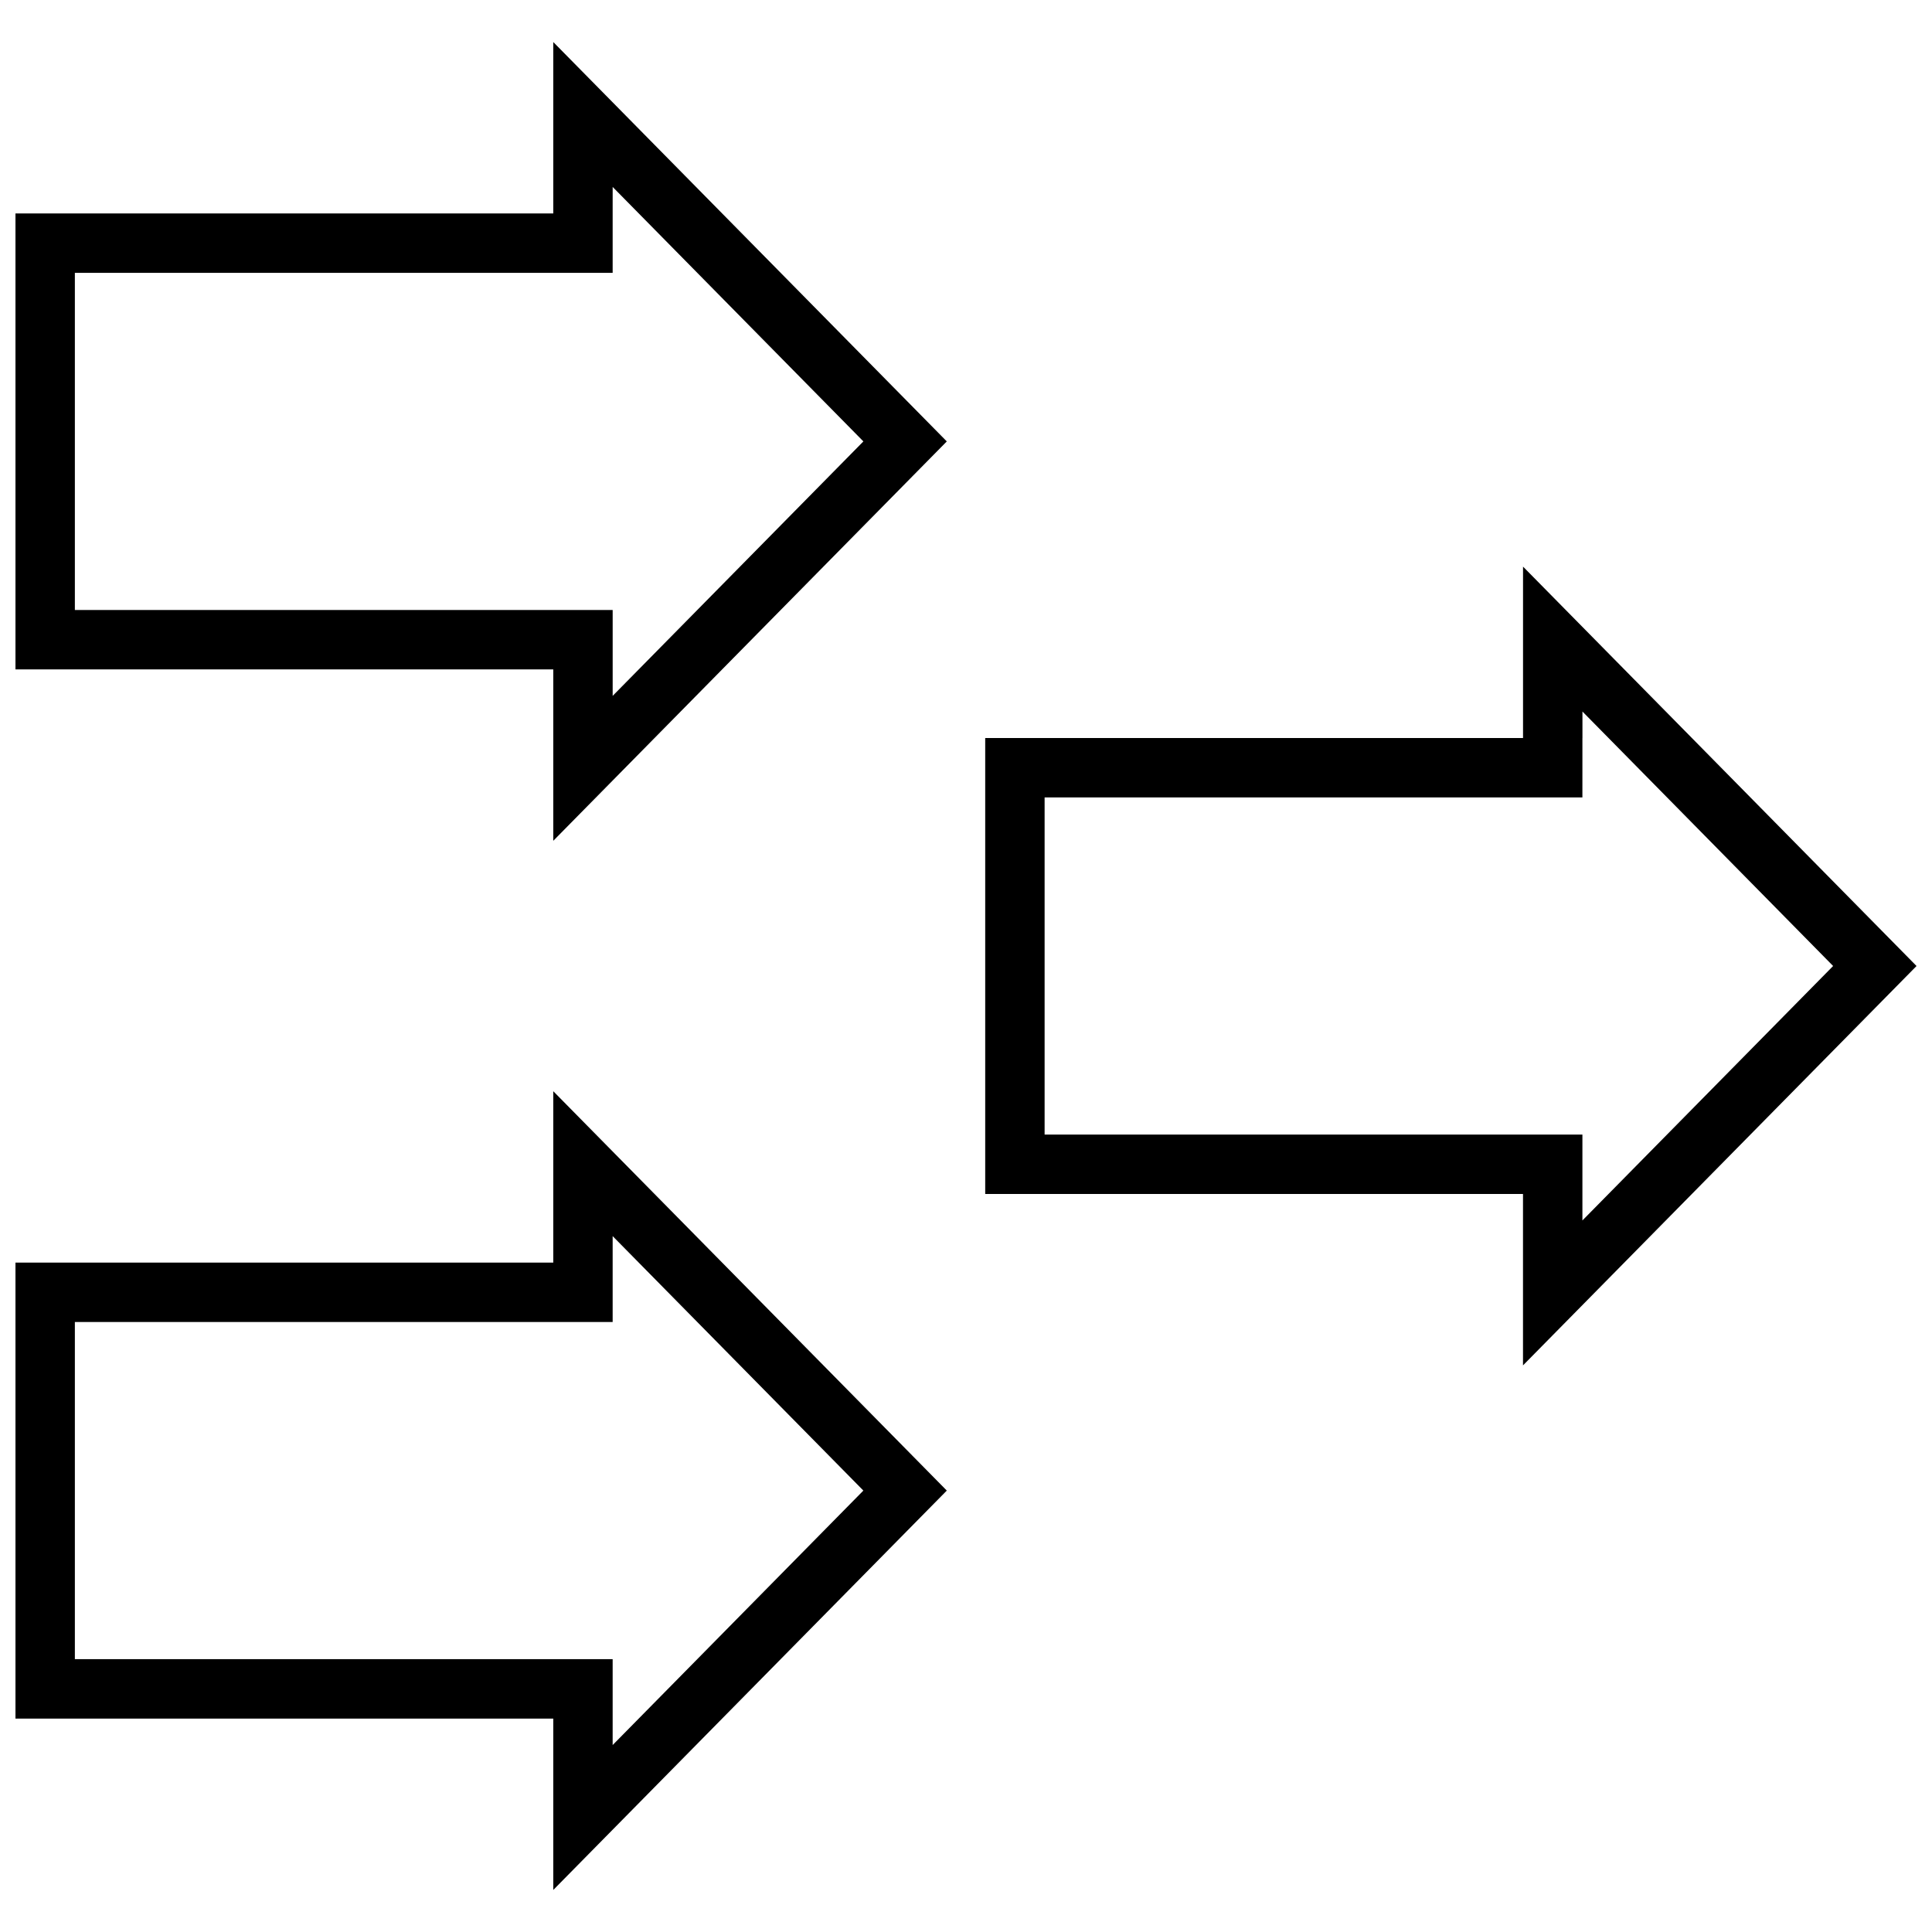 <?xml version="1.0" encoding="UTF-8"?>
<!-- Uploaded to: ICON Repo, www.svgrepo.com, Generator: ICON Repo Mixer Tools -->
<svg width="800px" height="800px" version="1.1" viewBox="144 144 512 512" xmlns="http://www.w3.org/2000/svg">
 <defs>
  <clipPath id="c">
   <path d="m148.09 433h246.91v212h-246.91z"/>
  </clipPath>
  <clipPath id="b">
   <path d="m148.09 155h246.91v212h-246.91z"/>
  </clipPath>
  <clipPath id="a">
   <path d="m405 294h246.9v212h-246.9z"/>
  </clipPath>
 </defs>
 <g>
  <g clip-path="url(#c)">
   <path d="m290.62 644.86 104.29-105.84-104.29-105.84v45.422h-142.52v120.84h142.52zm-126.78-61.168v-89.348h142.52v-22.758l66.441 67.434-66.441 67.434v-22.758h-15.742z"/>
  </g>
  <g clip-path="url(#b)">
   <path d="m394.91 260.98-104.29-105.84v45.422h-142.52v120.84h142.52v45.422zm-231.07 44.672v-89.348h142.52v-15.742l0.004-7.016 66.441 67.434-66.441 67.434v-22.758h-15.742z"/>
  </g>
  <g clip-path="url(#a)">
   <path d="m547.62 339.58h-142.53v120.84h142.52v45.422l104.29-105.84-104.28-105.84zm15.746 0v-7.016l66.43 67.434-66.441 67.434v-22.758h-15.742l-126.78-0.004v-89.348h142.52l0.004-15.742z"/>
  </g>
 </g>
</svg>